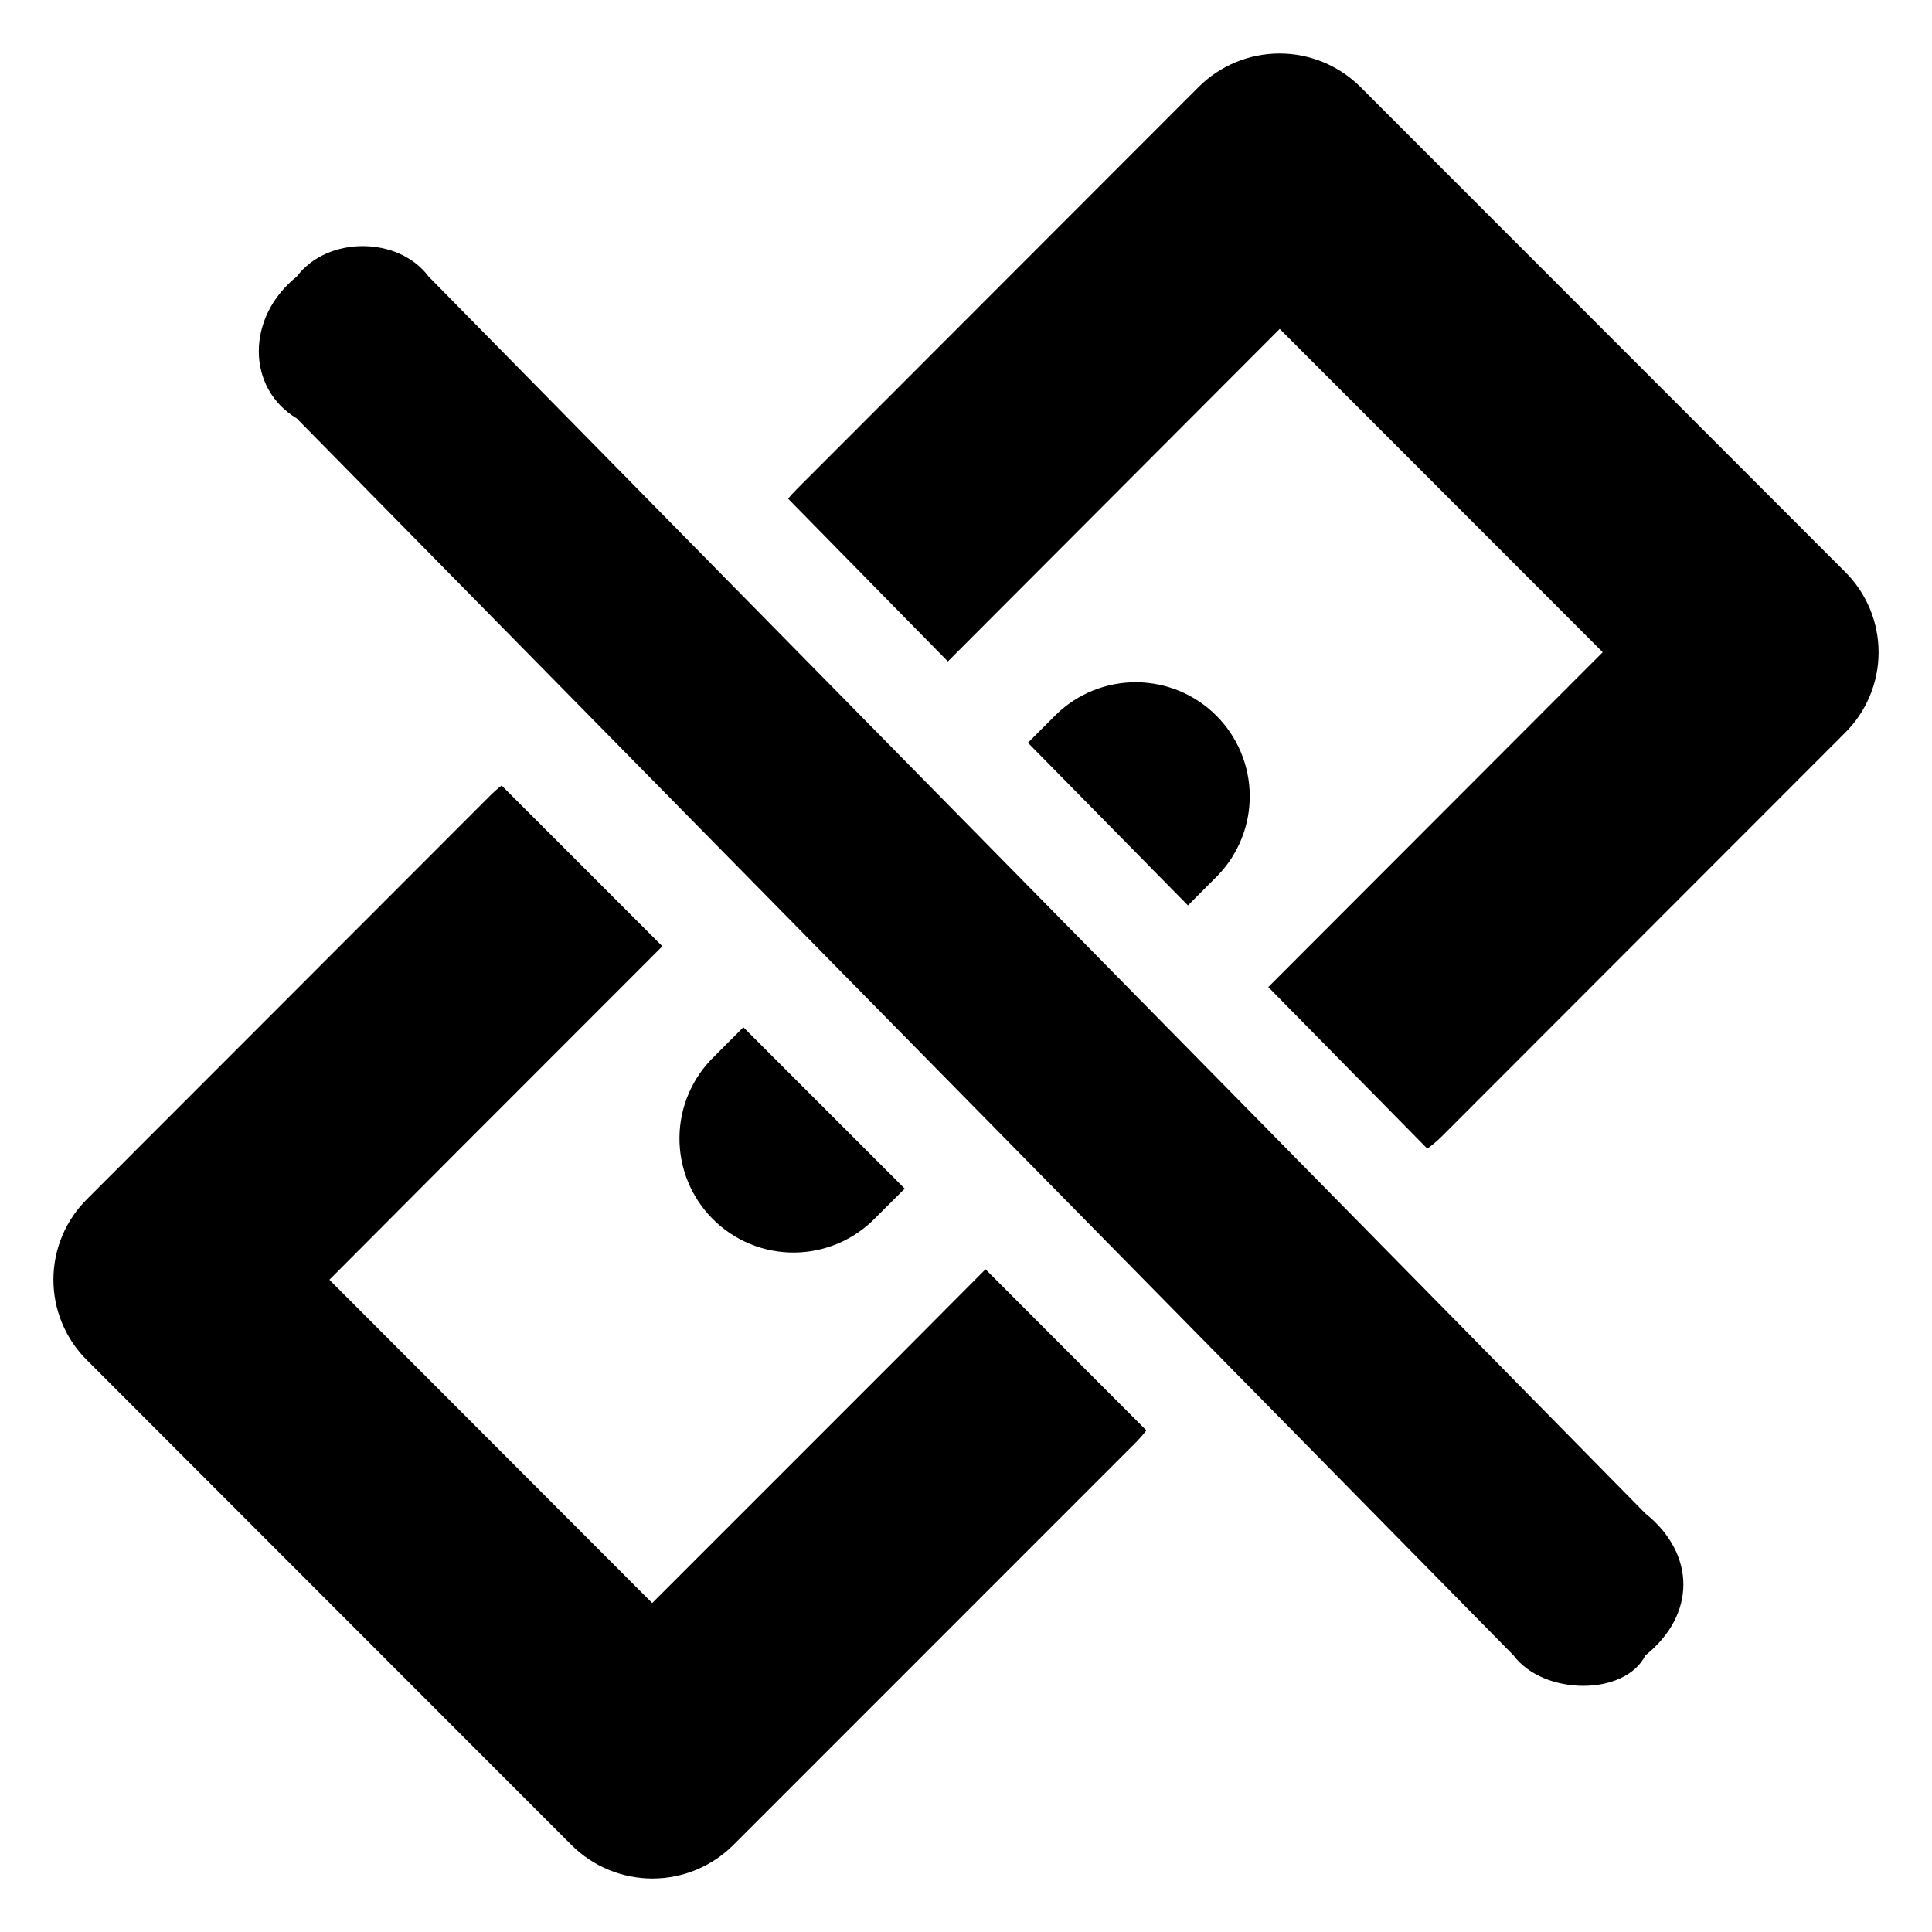 <?xml version="1.0" encoding="UTF-8"?>
<!-- Uploaded to: SVG Repo, www.svgrepo.com, Generator: SVG Repo Mixer Tools -->
<svg fill="#000000" width="800px" height="800px" version="1.1" viewBox="144 144 512 512" xmlns="http://www.w3.org/2000/svg">
 <g>
  <path d="m445.1 526.17c0.969-0.992 1.879-2.039 2.719-3.141l-0.031 0.027-42.621-42.684-24.184 24.305-64.145 64.145-85.547-85.668 33.855-33.977 54.383-54.41-42.594-42.594c-1.059 0.816-2.086 1.727-3.051 2.691l-106.71 106.8c-2.848 2.789-5.109 6.113-6.656 9.785-1.547 3.668-2.352 7.609-2.363 11.594-0.012 3.981 0.77 7.926 2.297 11.605 1.527 3.68 3.769 7.016 6.602 9.82l128.5 128.59c5.699 5.633 13.395 8.785 21.406 8.77 8.012-0.016 15.695-3.203 21.367-8.863z"/>
  <path d="m480.11 405.59 42.137 42.805c1.363-0.969 2.66-2.055 3.871-3.266l106.71-106.8c2.844-2.785 5.106-6.113 6.652-9.781 1.551-3.672 2.352-7.613 2.363-11.594 0.012-3.984-0.77-7.93-2.297-11.609-1.527-3.676-3.769-7.016-6.598-9.82l-128.53-128.59c-5.699-5.625-13.387-8.773-21.391-8.758-8.008 0.02-15.684 3.199-21.355 8.848l-106.71 106.8c-0.754 0.758-1.449 1.543-2.113 2.328l42.348 43.137 87.938-88.117 85.605 85.668z"/>
  <path d="m416.41 340.84 42.41 43.109 7.891-7.922c5.504-5.699 8.551-13.336 8.484-21.262-0.07-7.926-3.25-15.508-8.855-21.113-5.602-5.606-13.184-8.785-21.109-8.852-7.926-0.07-15.562 2.977-21.266 8.484z"/>
  <path d="m376.03 466.71 7.738-7.711-42.773-42.773-7.707 7.738c-2.887 2.789-5.191 6.125-6.773 9.812-1.586 3.688-2.418 7.656-2.453 11.668-0.035 4.016 0.727 7.996 2.25 11.711 1.52 3.715 3.762 7.09 6.602 9.926 2.836 2.84 6.215 5.086 9.926 6.606 3.719 1.52 7.699 2.285 11.711 2.25 4.016-0.035 7.981-0.871 11.668-2.453 3.688-1.586 7.023-3.887 9.812-6.773z"/>
  <path d="m580.04 545.09-322.45-327.8c-8.039-10.762-26.871-10.762-34.941 0-13.422 10.73-13.422 29.531 0 37.602l322.45 327.8c8.043 10.762 29.566 10.762 34.945 0 13.422-10.73 13.422-26.844 0-37.605z"/>
 </g>
</svg>